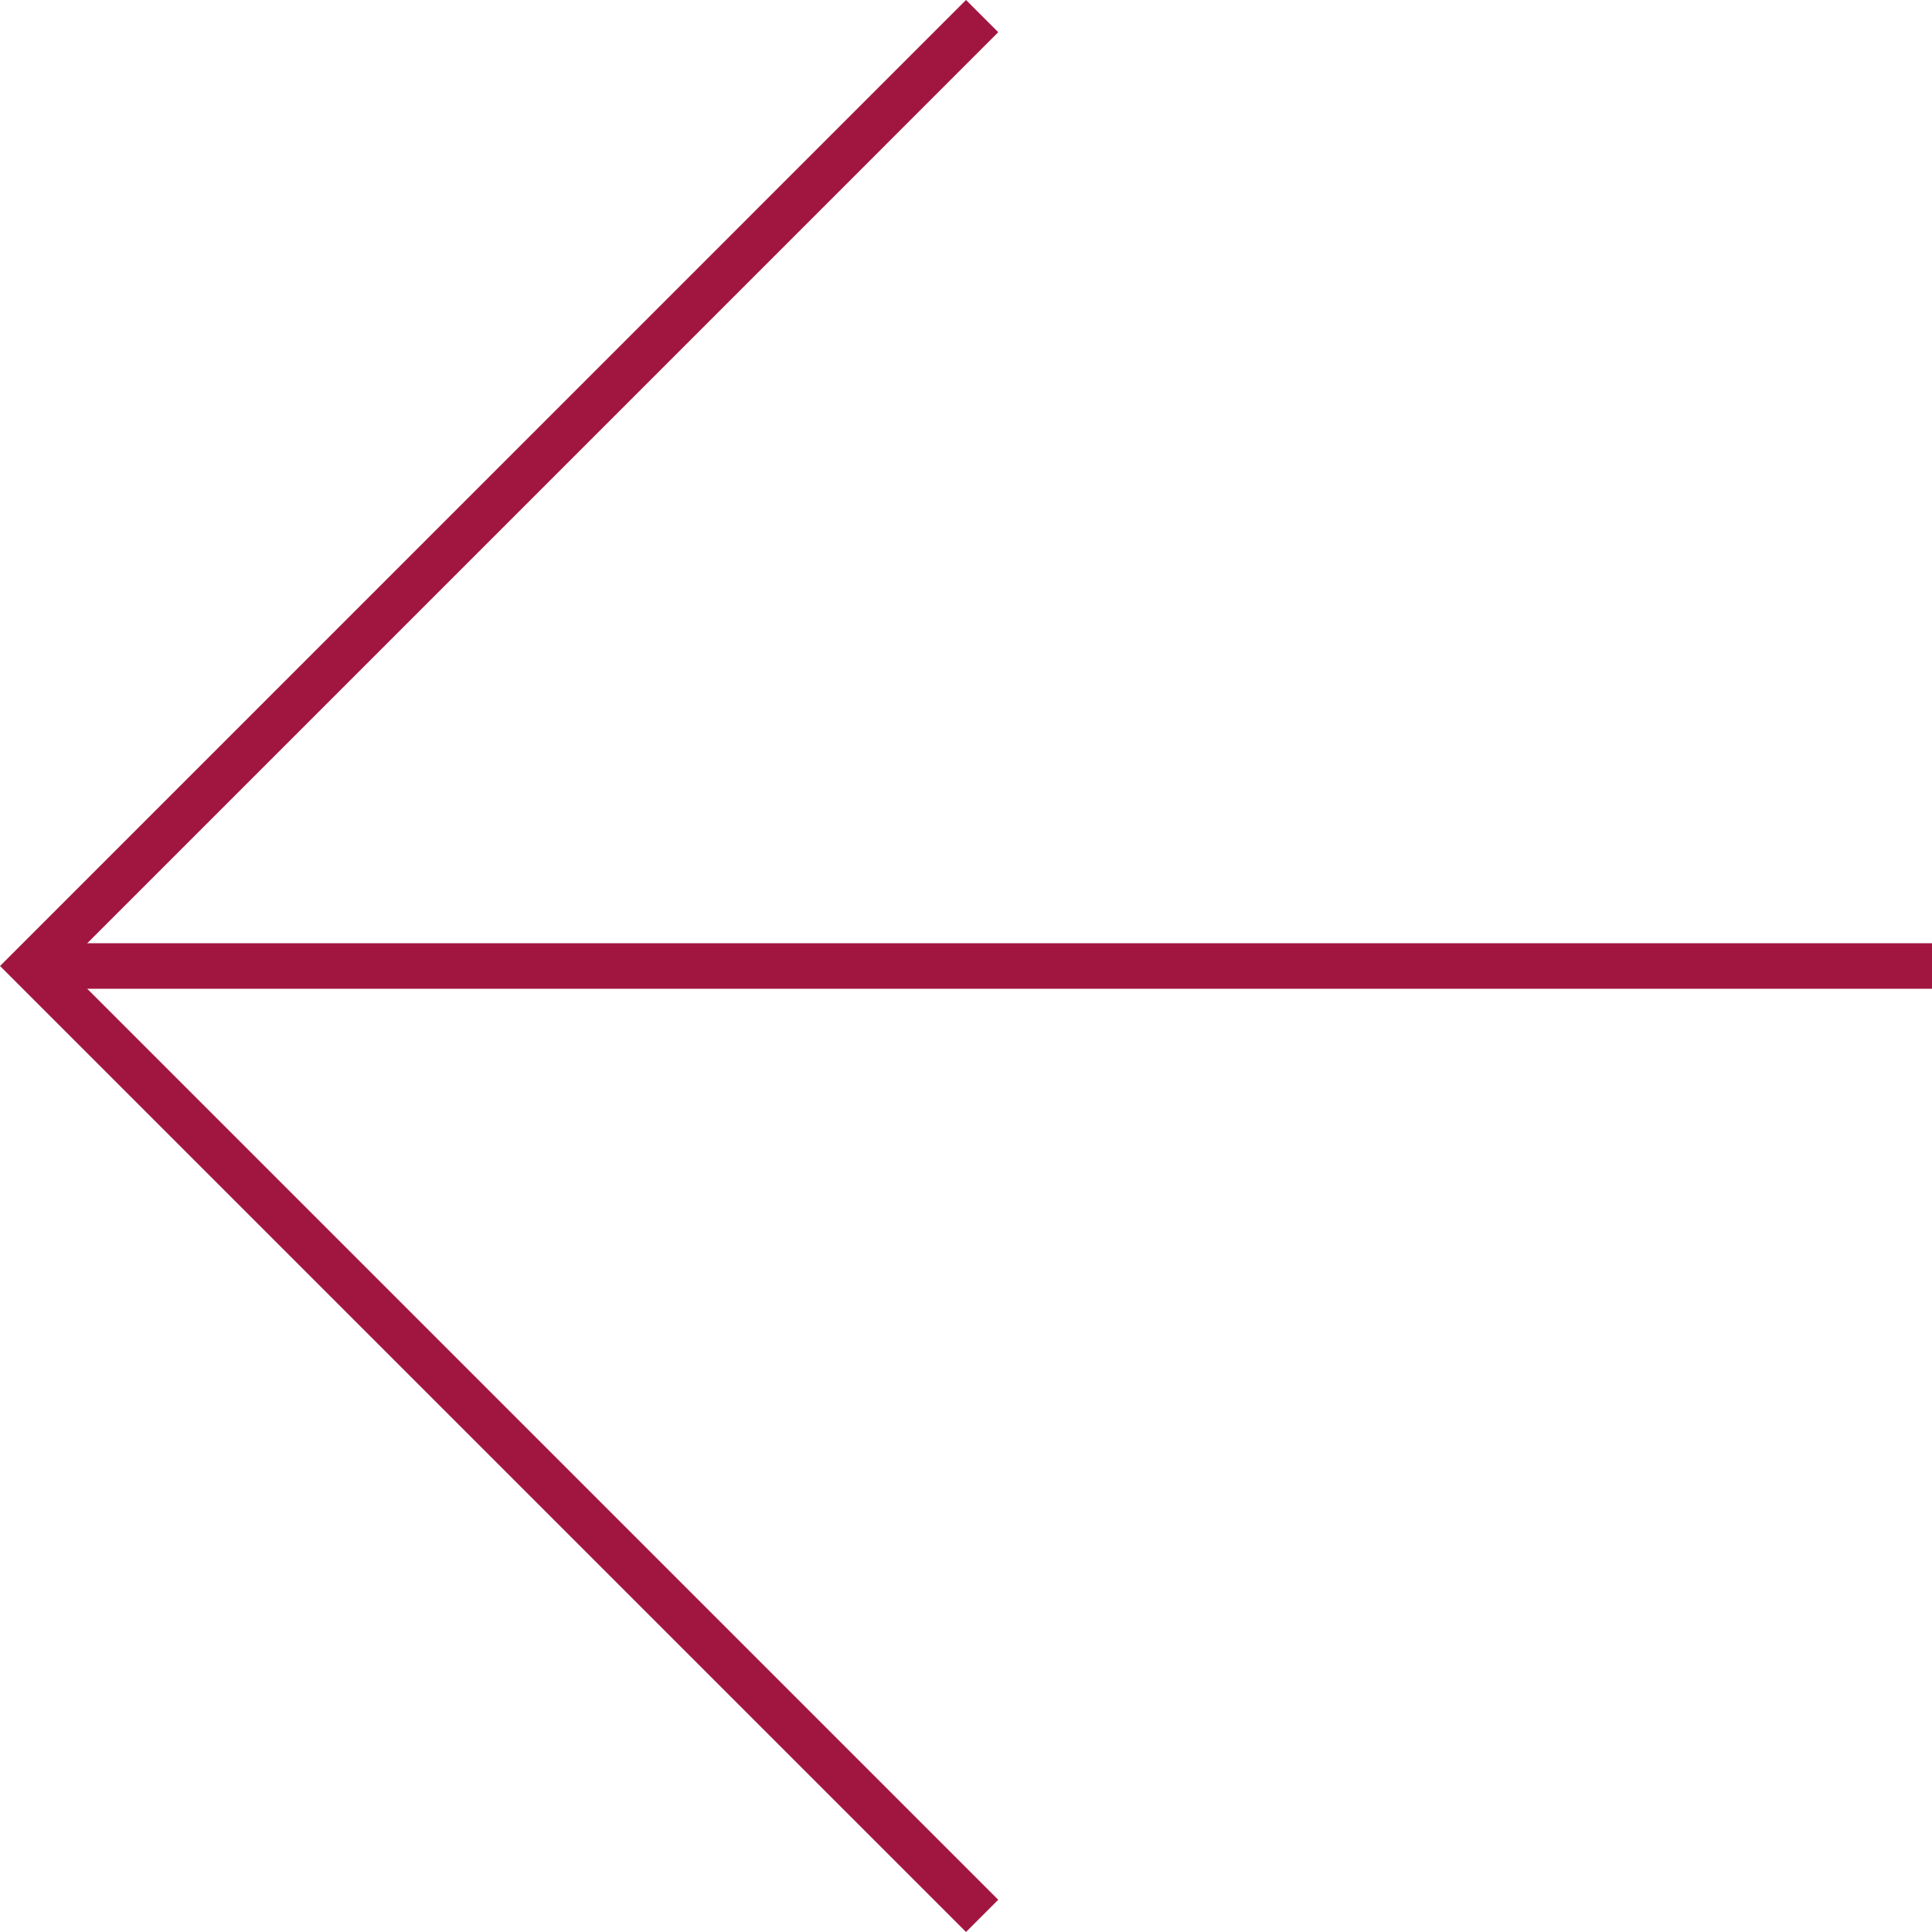<svg xmlns="http://www.w3.org/2000/svg" width="42.392" height="42.392" viewBox="0 0 42.392 42.392">
  <g id="Icon_feather-arrow-right" data-name="Icon feather-arrow-right" transform="translate(49.892 49.538) rotate(180)">
    <path id="Pfad_3" data-name="Pfad 3" d="M7.5,18H49.185" transform="translate(0 10.342)" fill="none" stroke="#a11640" stroke-width="1"/>
    <path id="Pfad_4" data-name="Pfad 4" d="M18,7.5,38.842,28.342,18,49.185" transform="translate(10.342 0)" fill="none" stroke="#a11640" stroke-width="1"/>
  </g>
</svg>
